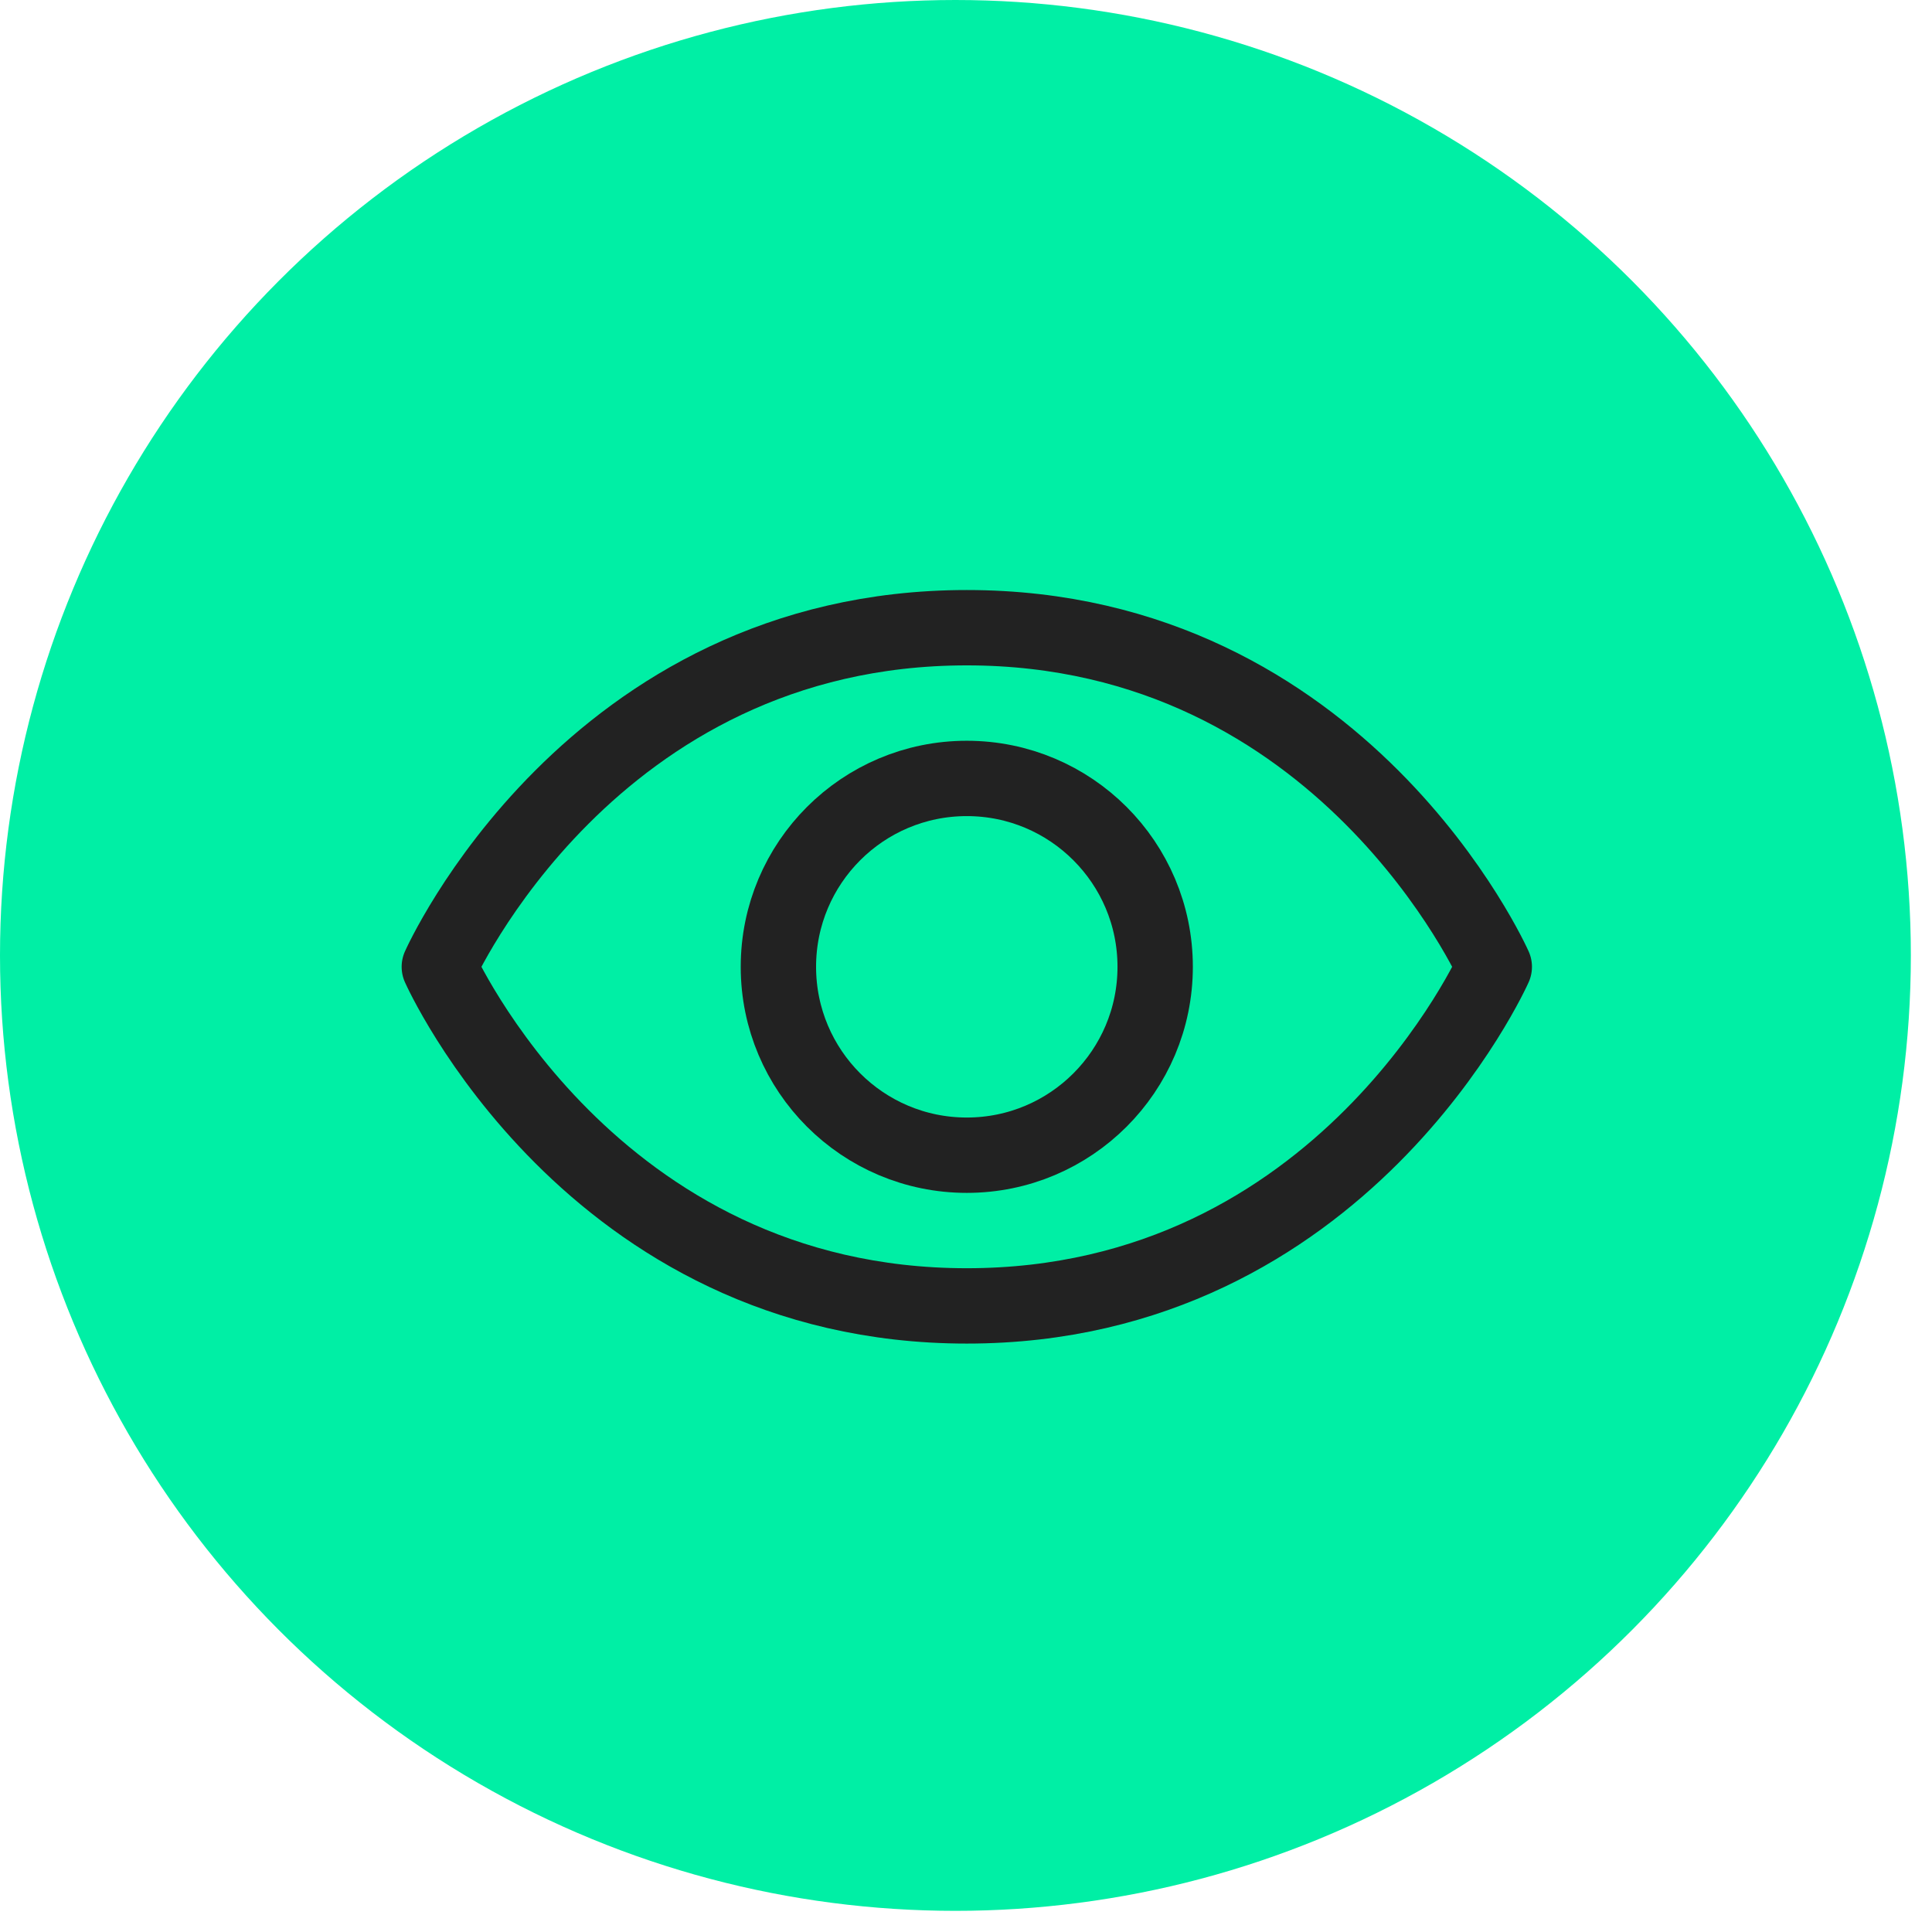 <svg width="59" height="59" viewBox="0 0 59 59" fill="none" xmlns="http://www.w3.org/2000/svg">
<circle cx="29.177" cy="29.177" r="29.177" fill="#00EFA5"/>
<g clip-path="url(#clip0_1389_7675)">
<path d="M29.524 19.169C18.018 19.169 13.416 29.525 13.416 29.525C13.416 29.525 18.018 39.88 29.524 39.88C41.03 39.88 45.633 29.525 45.633 29.525C45.633 29.525 41.03 19.169 29.524 19.169Z" stroke="#222222" stroke-width="2.301" stroke-linecap="round" stroke-linejoin="round"/>
<path d="M29.524 35.278C32.702 35.278 35.277 32.702 35.277 29.525C35.277 26.347 32.702 23.772 29.524 23.772C26.347 23.772 23.771 26.347 23.771 29.525C23.771 32.702 26.347 35.278 29.524 35.278Z" stroke="#222222" stroke-width="2.301" stroke-linecap="round" stroke-linejoin="round"/>
</g>
<defs>
<clipPath id="clip0_1389_7675">
<rect width="36.819" height="36.819" fill="white" transform="translate(11.115 11.115)"/>
</clipPath>
</defs>
</svg>
